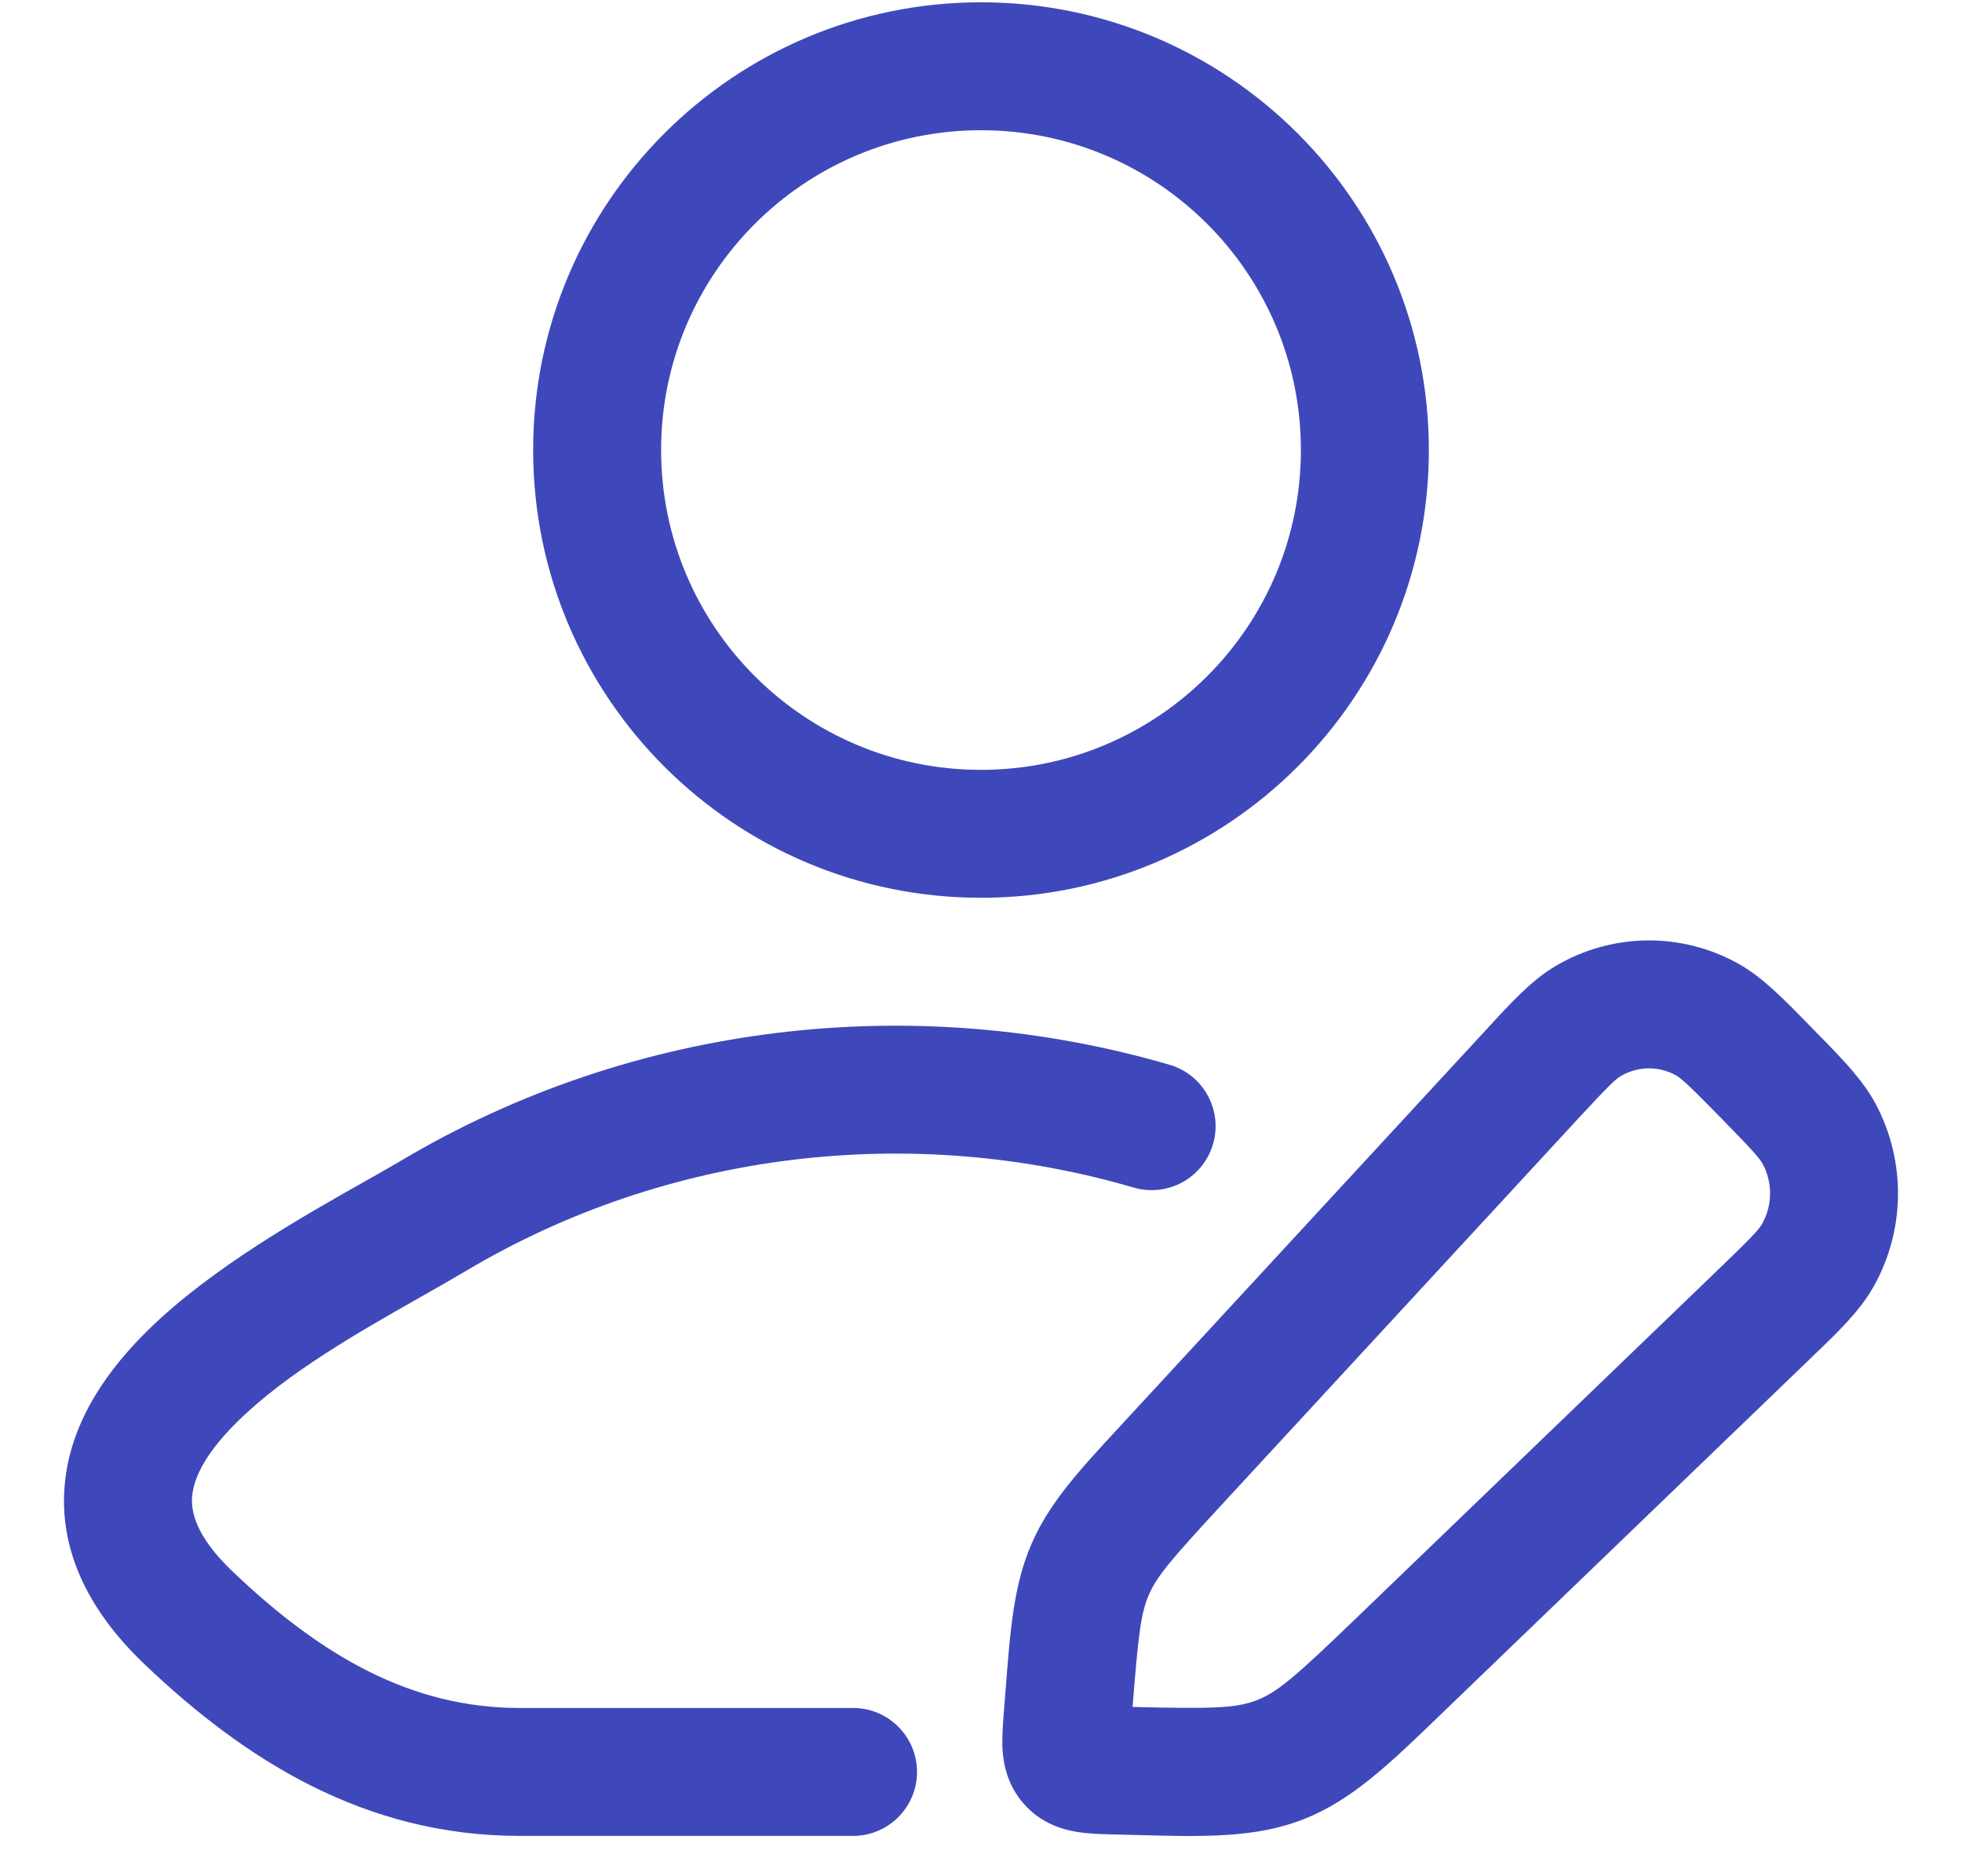 <svg width="23" height="22" viewBox="0 0 23 22" fill="none" xmlns="http://www.w3.org/2000/svg">
<path fill-rule="evenodd" clip-rule="evenodd" d="M6.25 5.277C6.25 2.377 8.601 0.027 11.5 0.027C14.399 0.027 16.75 2.377 16.75 5.277C16.75 8.176 14.399 10.527 11.5 10.527C8.601 10.527 6.25 8.176 6.25 5.277ZM11.5 1.527C9.429 1.527 7.75 3.206 7.75 5.277C7.75 7.348 9.429 9.027 11.5 9.027C13.571 9.027 15.25 7.348 15.25 5.277C15.25 3.206 13.571 1.527 11.5 1.527Z" fill="#3F48BA"/>
<path d="M13.29 13.925C10.69 13.165 7.828 13.493 5.461 14.903C5.298 15 5.12 15.101 4.933 15.207L4.917 15.216C4.204 15.621 3.372 16.093 2.792 16.661C2.432 17.013 2.279 17.304 2.254 17.529C2.234 17.707 2.28 18.001 2.73 18.43C3.766 19.417 4.819 20.027 6.091 20.027H10C10.414 20.027 10.75 20.363 10.75 20.777C10.75 21.191 10.414 21.527 10 21.527H6.091C4.273 21.527 2.867 20.632 1.696 19.516C1.016 18.869 0.678 18.141 0.763 17.366C0.843 16.636 1.281 16.041 1.743 15.589C2.481 14.866 3.559 14.258 4.271 13.856C4.434 13.764 4.578 13.683 4.694 13.614C7.428 11.986 10.721 11.612 13.71 12.485C14.108 12.601 14.336 13.018 14.22 13.415C14.104 13.813 13.688 14.041 13.29 13.925Z" fill="#3F48BA"/>
<path fill-rule="evenodd" clip-rule="evenodd" d="M20.375 11.298C19.704 10.925 18.89 10.938 18.231 11.33C17.956 11.493 17.717 11.753 17.445 12.049L13.131 16.723C12.657 17.235 12.302 17.619 12.093 18.101C11.884 18.582 11.843 19.106 11.789 19.808L11.768 20.073L11.766 20.099C11.757 20.219 11.745 20.373 11.752 20.508C11.762 20.674 11.804 20.926 12.002 21.151C12.202 21.379 12.451 21.451 12.618 21.479C12.753 21.502 12.907 21.506 13.024 21.509L13.304 21.516C14.104 21.538 14.713 21.554 15.278 21.333C15.842 21.113 16.283 20.688 16.865 20.127L16.958 20.037L21.19 15.961L21.256 15.897C21.546 15.619 21.799 15.375 21.958 15.096C22.336 14.433 22.347 13.62 21.989 12.946C21.838 12.663 21.592 12.411 21.309 12.123L21.246 12.059L21.182 11.993C20.902 11.706 20.654 11.453 20.375 11.298ZM18.998 12.619C19.198 12.5 19.443 12.496 19.646 12.609C19.708 12.643 19.79 12.716 20.174 13.108C20.557 13.499 20.63 13.585 20.665 13.651C20.782 13.87 20.778 14.138 20.655 14.353C20.618 14.418 20.543 14.501 20.149 14.88L15.917 18.956C15.199 19.648 14.982 19.839 14.733 19.936C14.491 20.03 14.215 20.038 13.277 20.015C13.343 19.172 13.373 18.919 13.468 18.699C13.564 18.479 13.728 18.288 14.306 17.661L18.484 13.134C18.856 12.731 18.937 12.655 18.998 12.619Z" fill="#3F48BA"/>
</svg>
